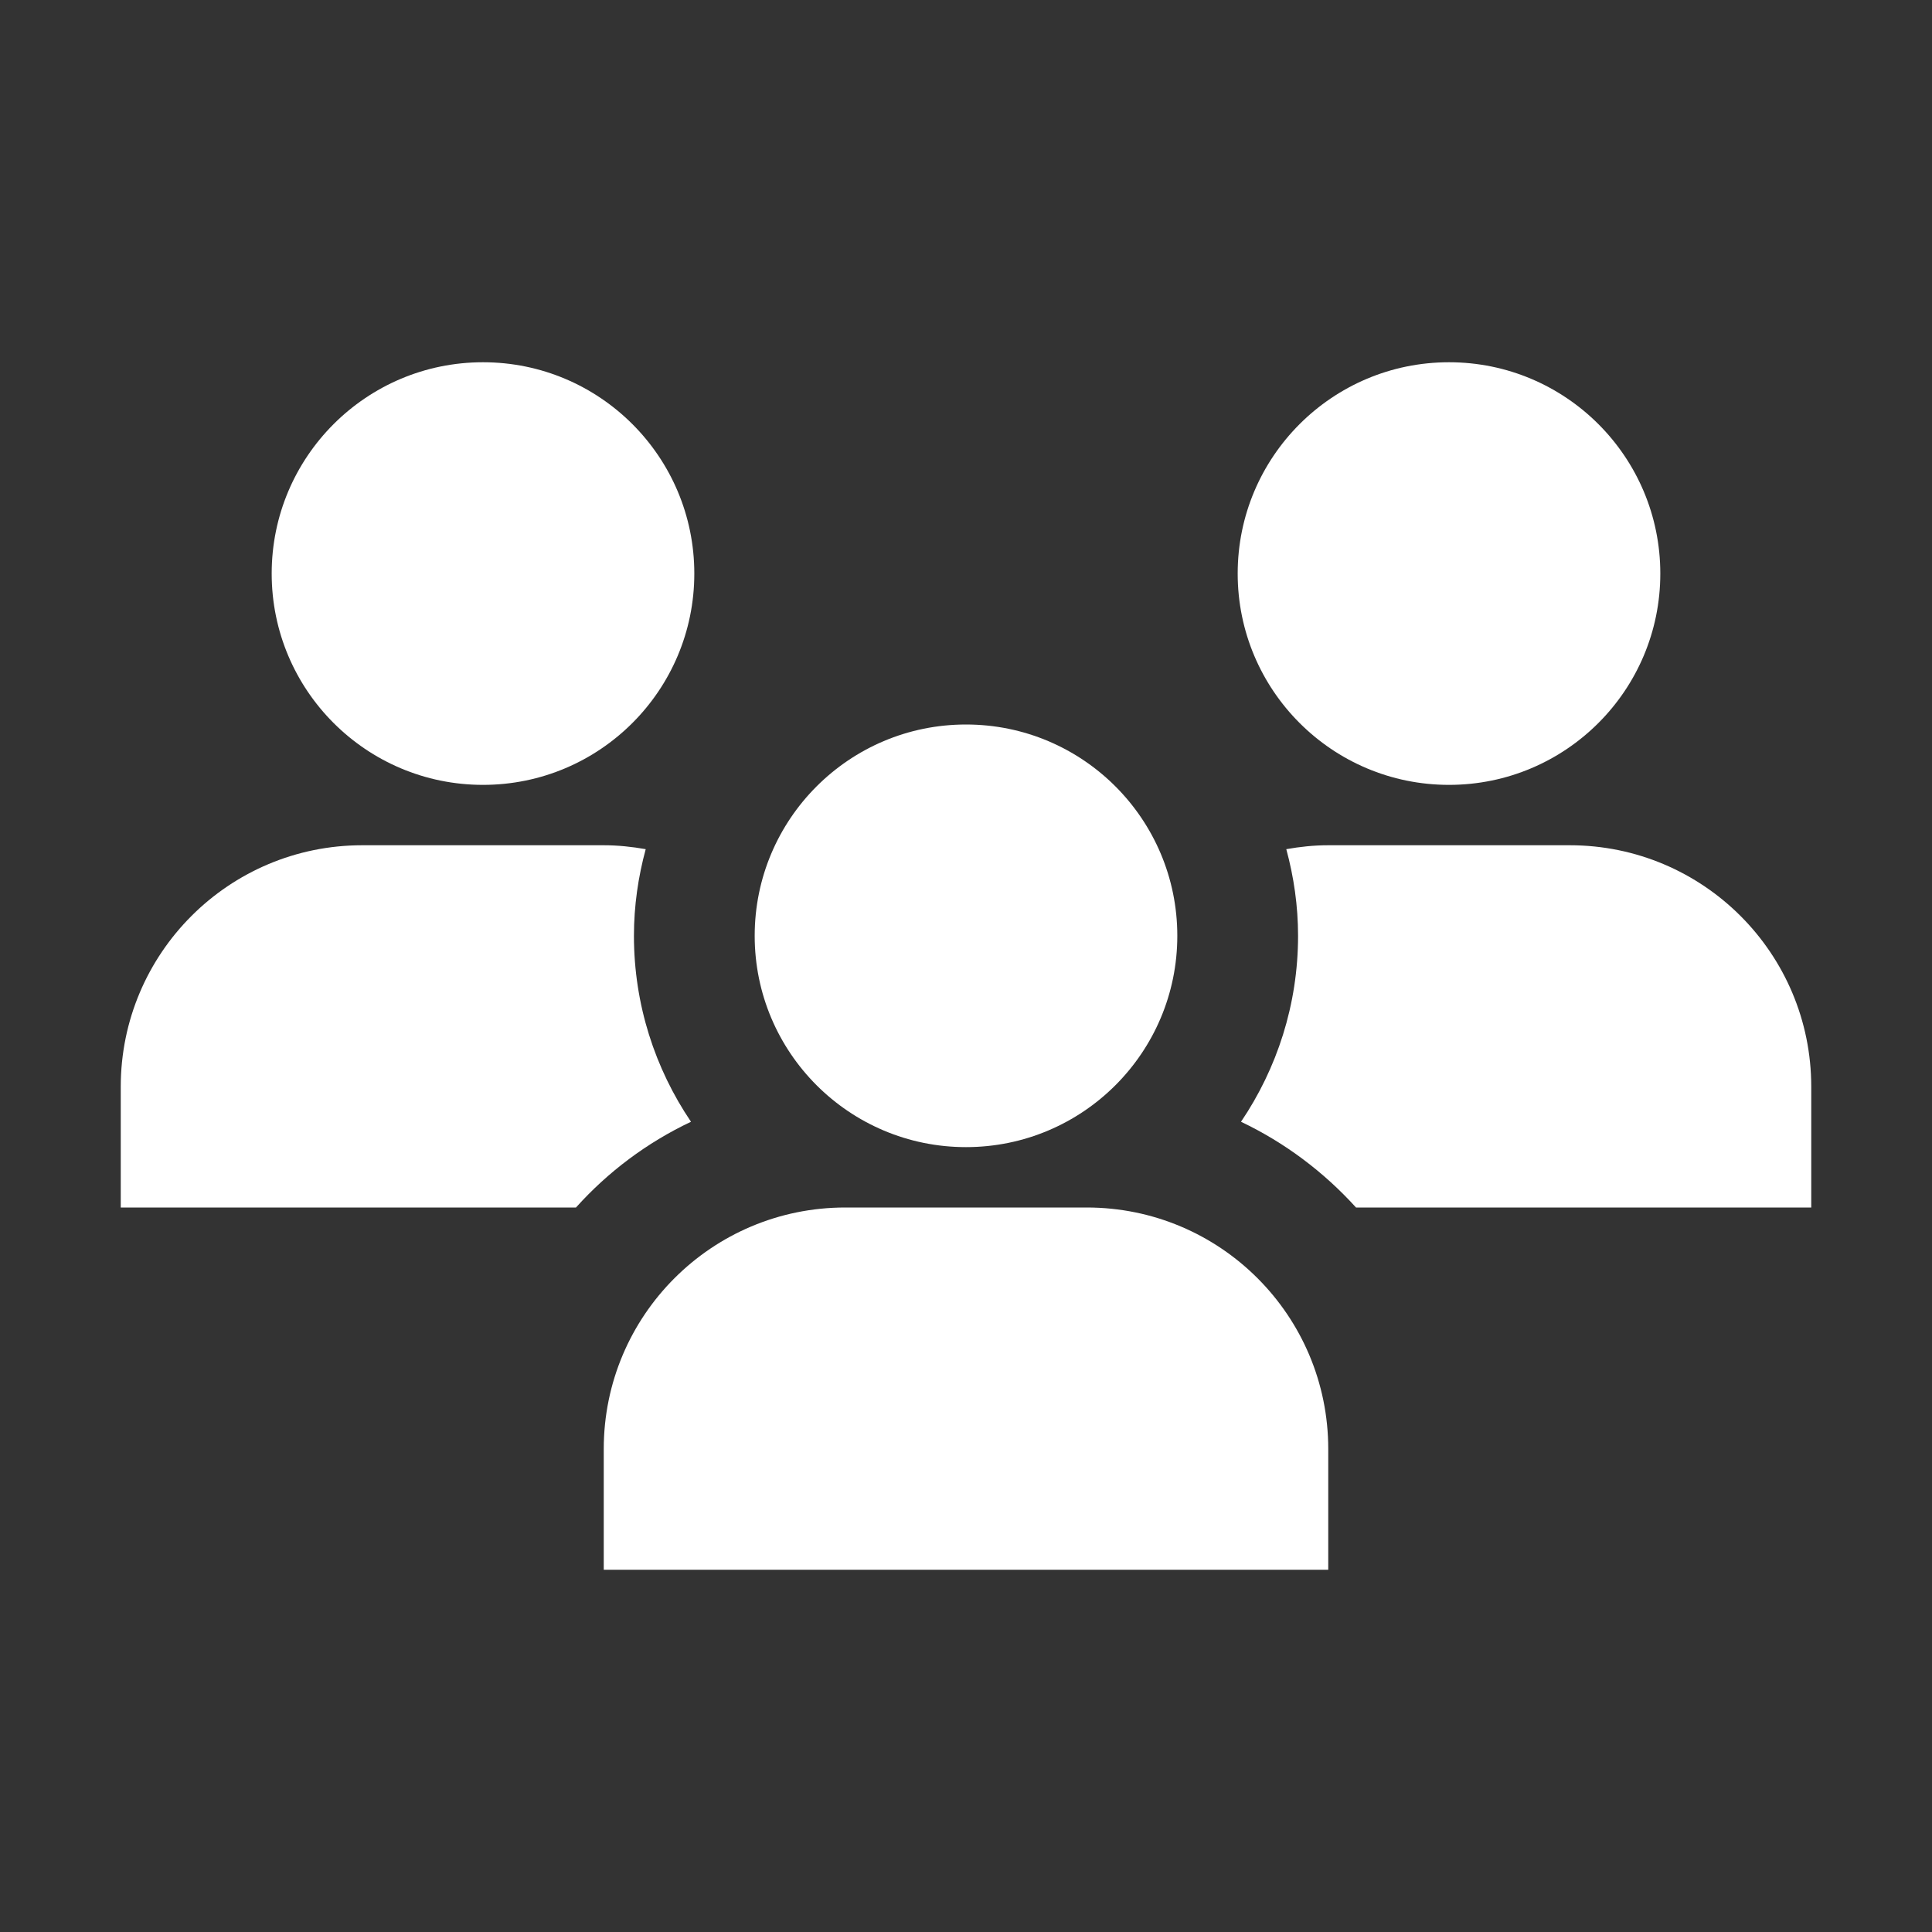<svg width="64" height="64" viewBox="0 0 64 64" fill="none" xmlns="http://www.w3.org/2000/svg">
<rect x="0" y="0" width="64" height="64" fill="#333333" stroke="none"/>
<path d="M32 38C35.866 38 39 34.866 39 31C39 27.134 35.866 24 32 24C28.134 24 25 27.134 25 31C25 34.866 28.134 38 32 38Z" fill="white"/>
<path d="M16 26C19.866 26 23 22.866 23 19C23 15.134 19.866 12 16 12C12.134 12 9 15.134 9 19C9 22.866 12.134 26 16 26Z" fill="white"/>
<path d="M22.89 37.16C21.7 35.4 21 33.28 21 31C21 30.01 21.14 29.05 21.39 28.13C20.94 28.05 20.47 28 20 28H12C7.58 28 4 31.58 4 36V40H19.08C20.14 38.82 21.43 37.85 22.89 37.16Z" fill="white"/>
<path d="M48 26C51.866 26 55 22.866 55 19C55 15.134 51.866 12 48 12C44.134 12 41 15.134 41 19C41 22.866 44.134 26 48 26Z" fill="white"/>
<path d="M60 36C60 31.58 56.42 28 52 28H44C43.52 28 43.06 28.05 42.61 28.13C42.86 29.05 43 30.01 43 31C43 33.28 42.3 35.4 41.11 37.16C42.56 37.85 43.85 38.82 44.92 40H60V36Z" fill="white"/>
<path d="M28 40H36C40.42 40 44 43.58 44 48V52H20V48C20 43.58 23.58 40 28 40Z" fill="white"/>
</svg>
